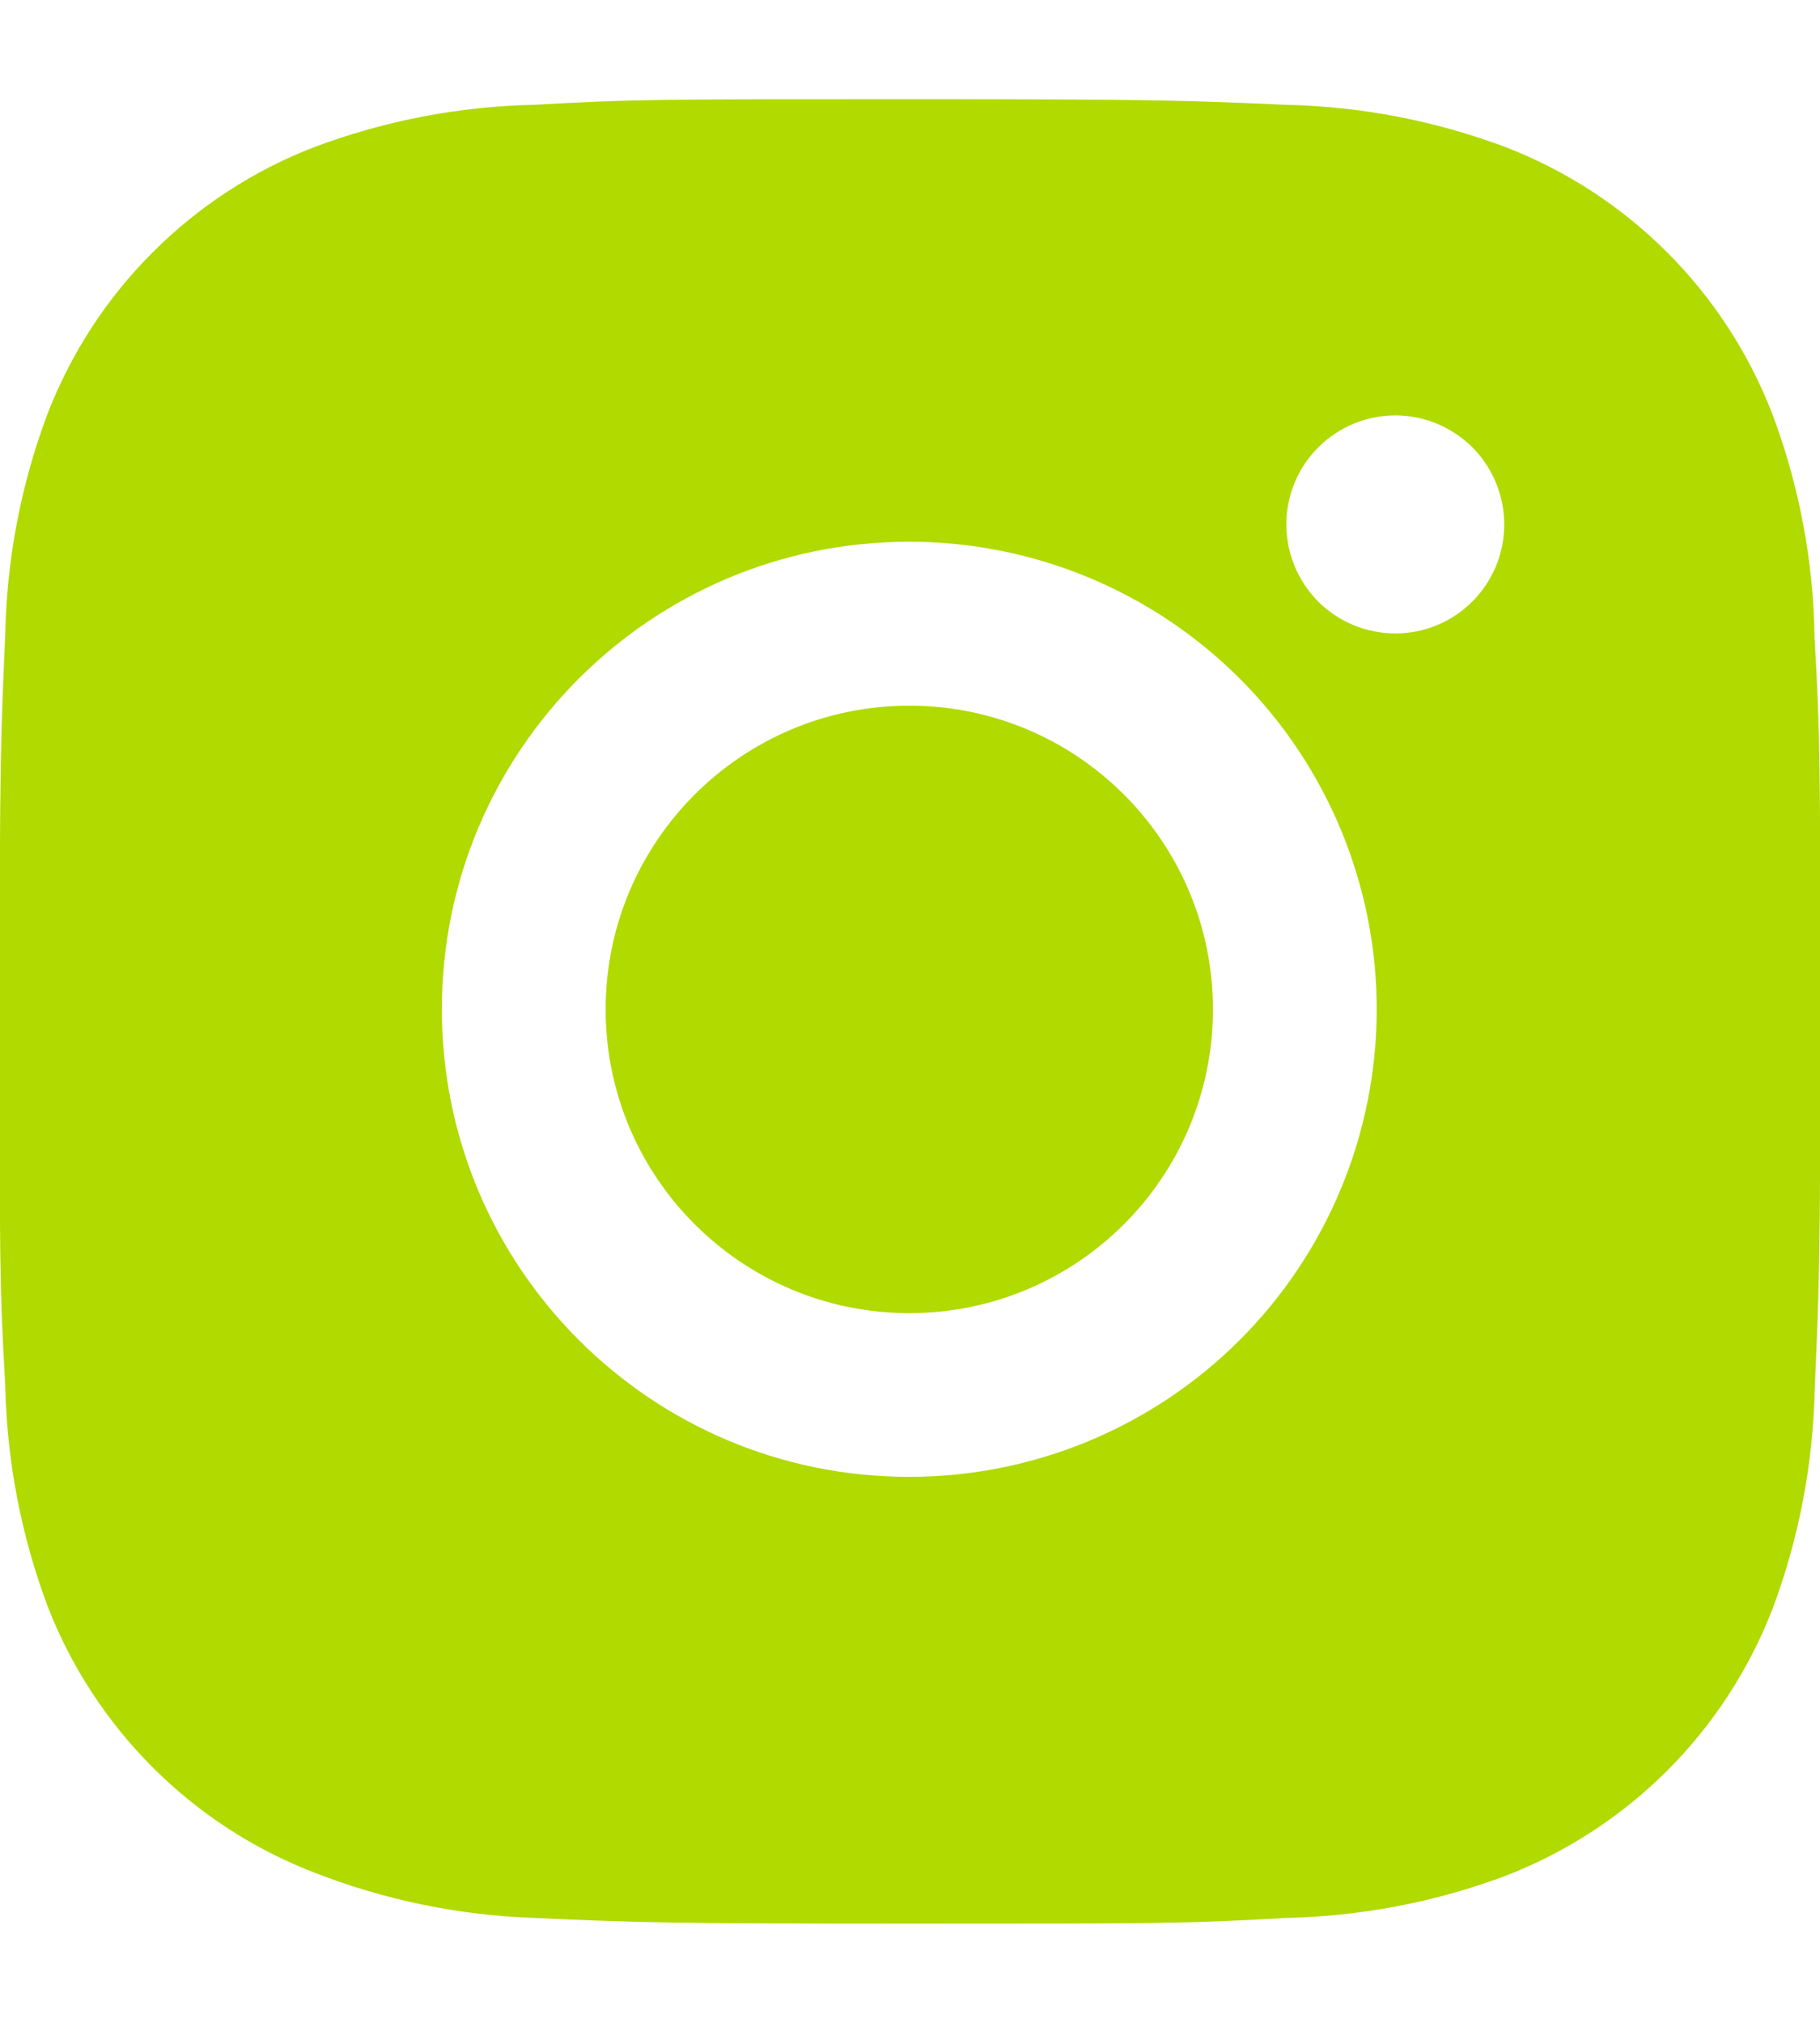 <svg width="18" height="20" viewBox="0 0 18 20" fill="none" xmlns="http://www.w3.org/2000/svg">
<path d="M17.946 6.305C17.936 5.548 17.794 4.798 17.527 4.089C17.295 3.491 16.942 2.948 16.488 2.495C16.035 2.041 15.492 1.688 14.894 1.456C14.194 1.193 13.455 1.051 12.708 1.036C11.746 0.993 11.441 0.981 8.999 0.981C6.557 0.981 6.244 0.981 5.289 1.036C4.542 1.051 3.803 1.193 3.104 1.456C2.506 1.687 1.963 2.041 1.51 2.495C1.056 2.948 0.703 3.491 0.471 4.089C0.208 4.788 0.066 5.527 0.052 6.274C0.009 7.237 -0.004 7.542 -0.004 9.984C-0.004 12.426 -0.004 12.738 0.052 13.694C0.067 14.442 0.208 15.18 0.471 15.881C0.703 16.479 1.057 17.021 1.511 17.475C1.964 17.928 2.507 18.282 3.105 18.513C3.803 18.786 4.541 18.938 5.29 18.963C6.253 19.006 6.558 19.019 9 19.019C11.442 19.019 11.755 19.019 12.71 18.963C13.457 18.948 14.197 18.807 14.896 18.544C15.494 18.312 16.037 17.958 16.49 17.505C16.943 17.052 17.297 16.509 17.529 15.911C17.792 15.211 17.933 14.473 17.948 13.724C17.991 12.762 18.004 12.457 18.004 10.014C18.002 7.572 18.002 7.262 17.946 6.305ZM8.993 14.602C6.439 14.602 4.37 12.533 4.37 9.979C4.37 7.425 6.439 5.356 8.993 5.356C10.219 5.356 11.395 5.843 12.262 6.71C13.129 7.577 13.616 8.753 13.616 9.979C13.616 11.205 13.129 12.381 12.262 13.248C11.395 14.115 10.219 14.602 8.993 14.602ZM13.8 6.263C13.659 6.263 13.518 6.235 13.387 6.181C13.257 6.127 13.138 6.048 13.037 5.948C12.937 5.847 12.858 5.728 12.804 5.598C12.75 5.467 12.722 5.327 12.722 5.185C12.722 5.043 12.75 4.903 12.804 4.773C12.858 4.642 12.938 4.523 13.038 4.423C13.138 4.323 13.257 4.244 13.387 4.189C13.518 4.135 13.658 4.107 13.8 4.107C13.941 4.107 14.081 4.135 14.212 4.189C14.343 4.244 14.461 4.323 14.562 4.423C14.662 4.523 14.741 4.642 14.795 4.773C14.849 4.903 14.877 5.043 14.877 5.185C14.877 5.781 14.395 6.263 13.8 6.263Z" fill="#B0DA00"/>
<path d="M8.993 12.983C10.652 12.983 11.996 11.639 11.996 9.98C11.996 8.322 10.652 6.977 8.993 6.977C7.335 6.977 5.99 8.322 5.99 9.98C5.99 11.639 7.335 12.983 8.993 12.983Z" fill="#B0DA00"/>
</svg>
